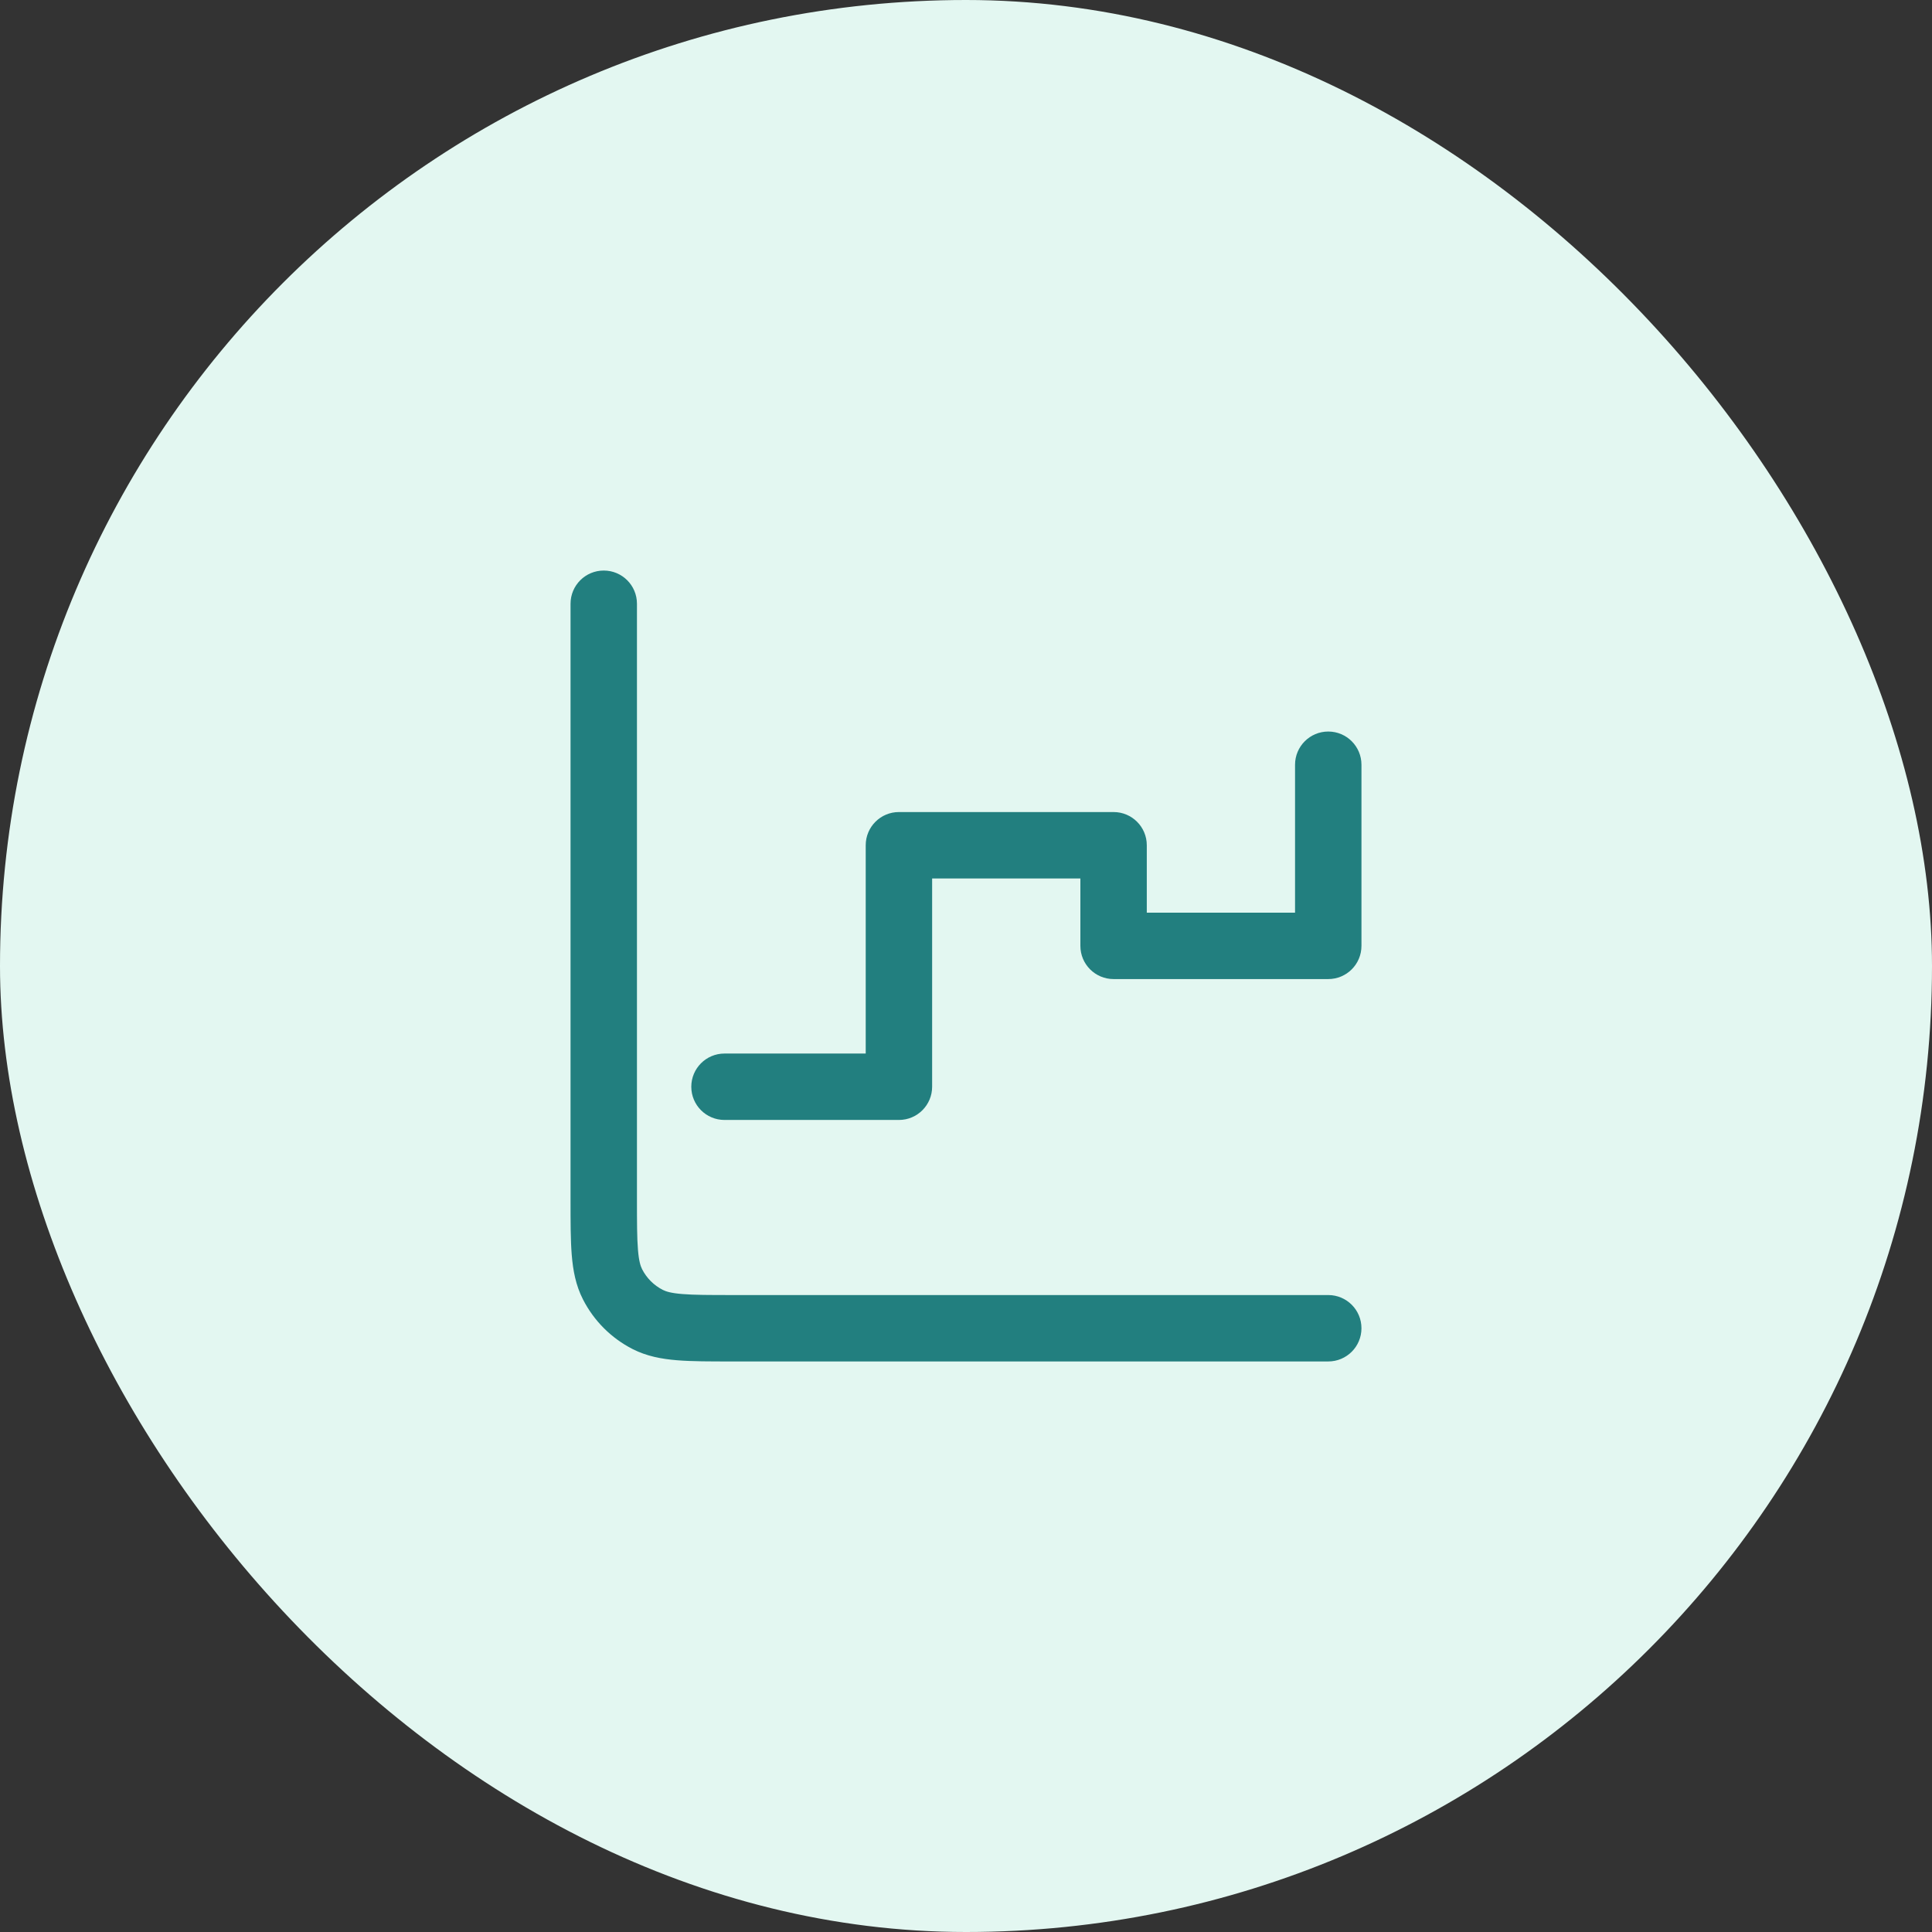 <svg width="64" height="64" viewBox="0 0 64 64" fill="none" xmlns="http://www.w3.org/2000/svg">
<rect x="0" y="0" width="64" height="64" fill="#333333" stroke="none"/>
<rect width="64" height="64" rx="32" fill="#E3F7F1"/>
<path d="M44 45.1C44.608 45.1 45.1 44.608 45.1 44C45.1 43.392 44.608 42.9 44 42.9V45.1ZM21.1 20C21.1 19.392 20.608 18.9 20 18.9C19.392 18.9 18.9 19.392 18.9 20H21.1ZM21.456 43.709L20.957 44.69L20.957 44.69L21.456 43.709ZM20.291 42.544L21.271 42.045L21.271 42.045L20.291 42.544ZM24 34.9C23.392 34.9 22.9 35.392 22.9 36C22.9 36.608 23.392 37.1 24 37.1V34.9ZM29.778 36V37.1C30.385 37.1 30.878 36.608 30.878 36H29.778ZM29.778 28V26.9C29.17 26.9 28.678 27.392 28.678 28H29.778ZM36.889 28H37.989C37.989 27.392 37.496 26.9 36.889 26.9V28ZM36.889 31.333H35.789C35.789 31.941 36.281 32.433 36.889 32.433V31.333ZM44 31.333V32.433C44.608 32.433 45.1 31.941 45.1 31.333H44ZM45.1 25.333C45.1 24.726 44.608 24.233 44 24.233C43.392 24.233 42.9 24.726 42.9 25.333H45.1ZM44 42.9H24.267V45.1H44V42.9ZM21.1 39.733V20H18.9V39.733H21.1ZM24.267 42.9C23.502 42.9 22.994 42.899 22.605 42.867C22.228 42.837 22.06 42.782 21.956 42.729L20.957 44.69C21.423 44.927 21.913 45.018 22.426 45.06C22.925 45.101 23.538 45.1 24.267 45.1V42.9ZM18.9 39.733C18.9 40.462 18.899 41.075 18.94 41.574C18.982 42.087 19.073 42.577 19.311 43.043L21.271 42.045C21.218 41.94 21.163 41.772 21.133 41.395C21.101 41.006 21.1 40.498 21.1 39.733H18.9ZM21.956 42.729C21.661 42.579 21.421 42.339 21.271 42.045L19.311 43.043C19.672 43.752 20.248 44.328 20.957 44.69L21.956 42.729ZM24 37.1H29.778V34.9H24V37.1ZM30.878 36V28H28.678V36H30.878ZM29.778 29.1H36.889V26.9H29.778V29.1ZM35.789 28V31.333H37.989V28H35.789ZM36.889 32.433H44V30.233H36.889V32.433ZM45.1 31.333V25.333H42.9V31.333H45.1Z" fill="#227F7F"/>
</svg>
